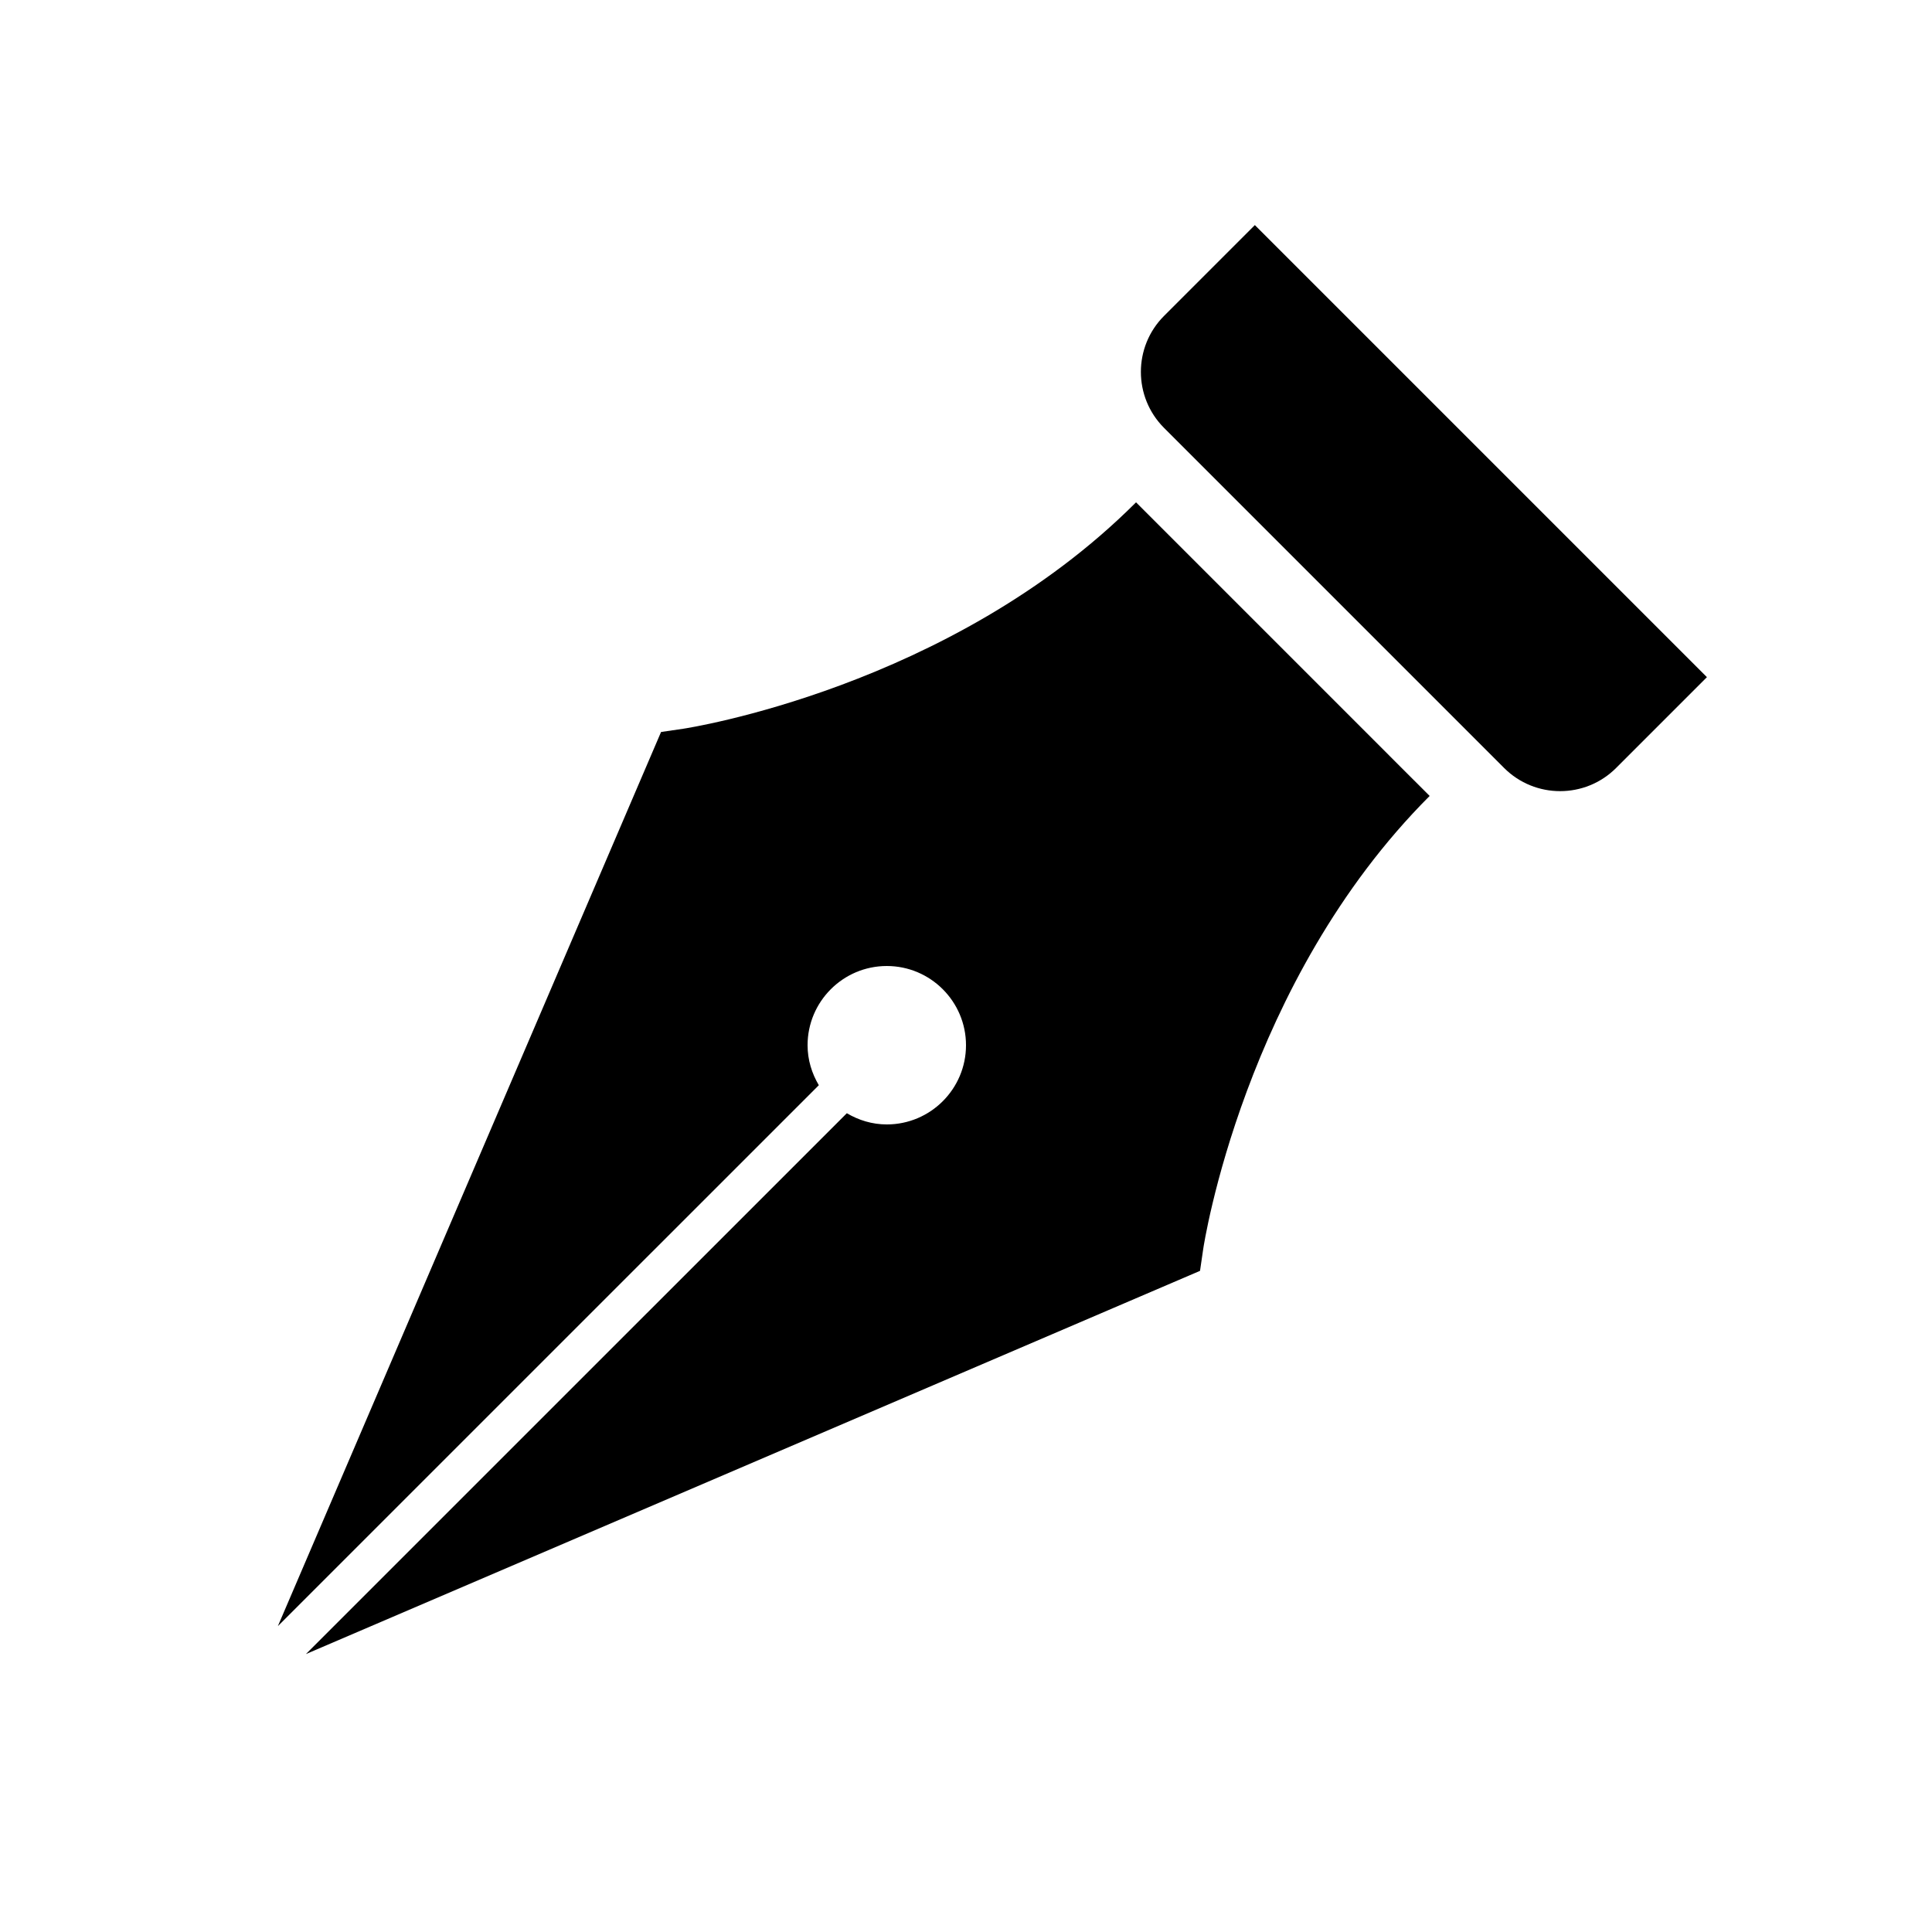 <?xml version="1.0" encoding="UTF-8"?>
<!-- Uploaded to: ICON Repo, www.iconrepo.com, Generator: ICON Repo Mixer Tools -->
<svg fill="#000000" width="800px" height="800px" version="1.1" viewBox="144 144 512 512" xmlns="http://www.w3.org/2000/svg">
 <g>
  <path d="m508.04 340.1-62.977-62.977c-49.258 49.258-119.32 59.902-120.04 60.008l-5.836 0.852-101.55 236.96 143.36-143.35c-1.848-3.125-2.981-6.715-2.981-10.598 0-11.578 9.414-20.992 20.992-20.992 11.578 0 20.992 9.414 20.992 20.992 0 11.578-9.414 20.992-20.992 20.992-3.883 0-7.473-1.133-10.59-2.969l-143.35 143.33 236.95-101.56 0.852-5.824c0.094-0.703 10.746-70.773 60.004-120.03l-7.422-7.414z"/>
  <path d="m588.93 316.03-112.38-112.38-24.062 24.066c-8.188 8.188-8.188 21.496 0 29.684l90.117 90.121c4.094 4.094 9.469 6.141 14.84 6.141 5.375 0 10.75-2.047 14.844-6.141l24.066-24.066z"/>
 </g>
</svg>